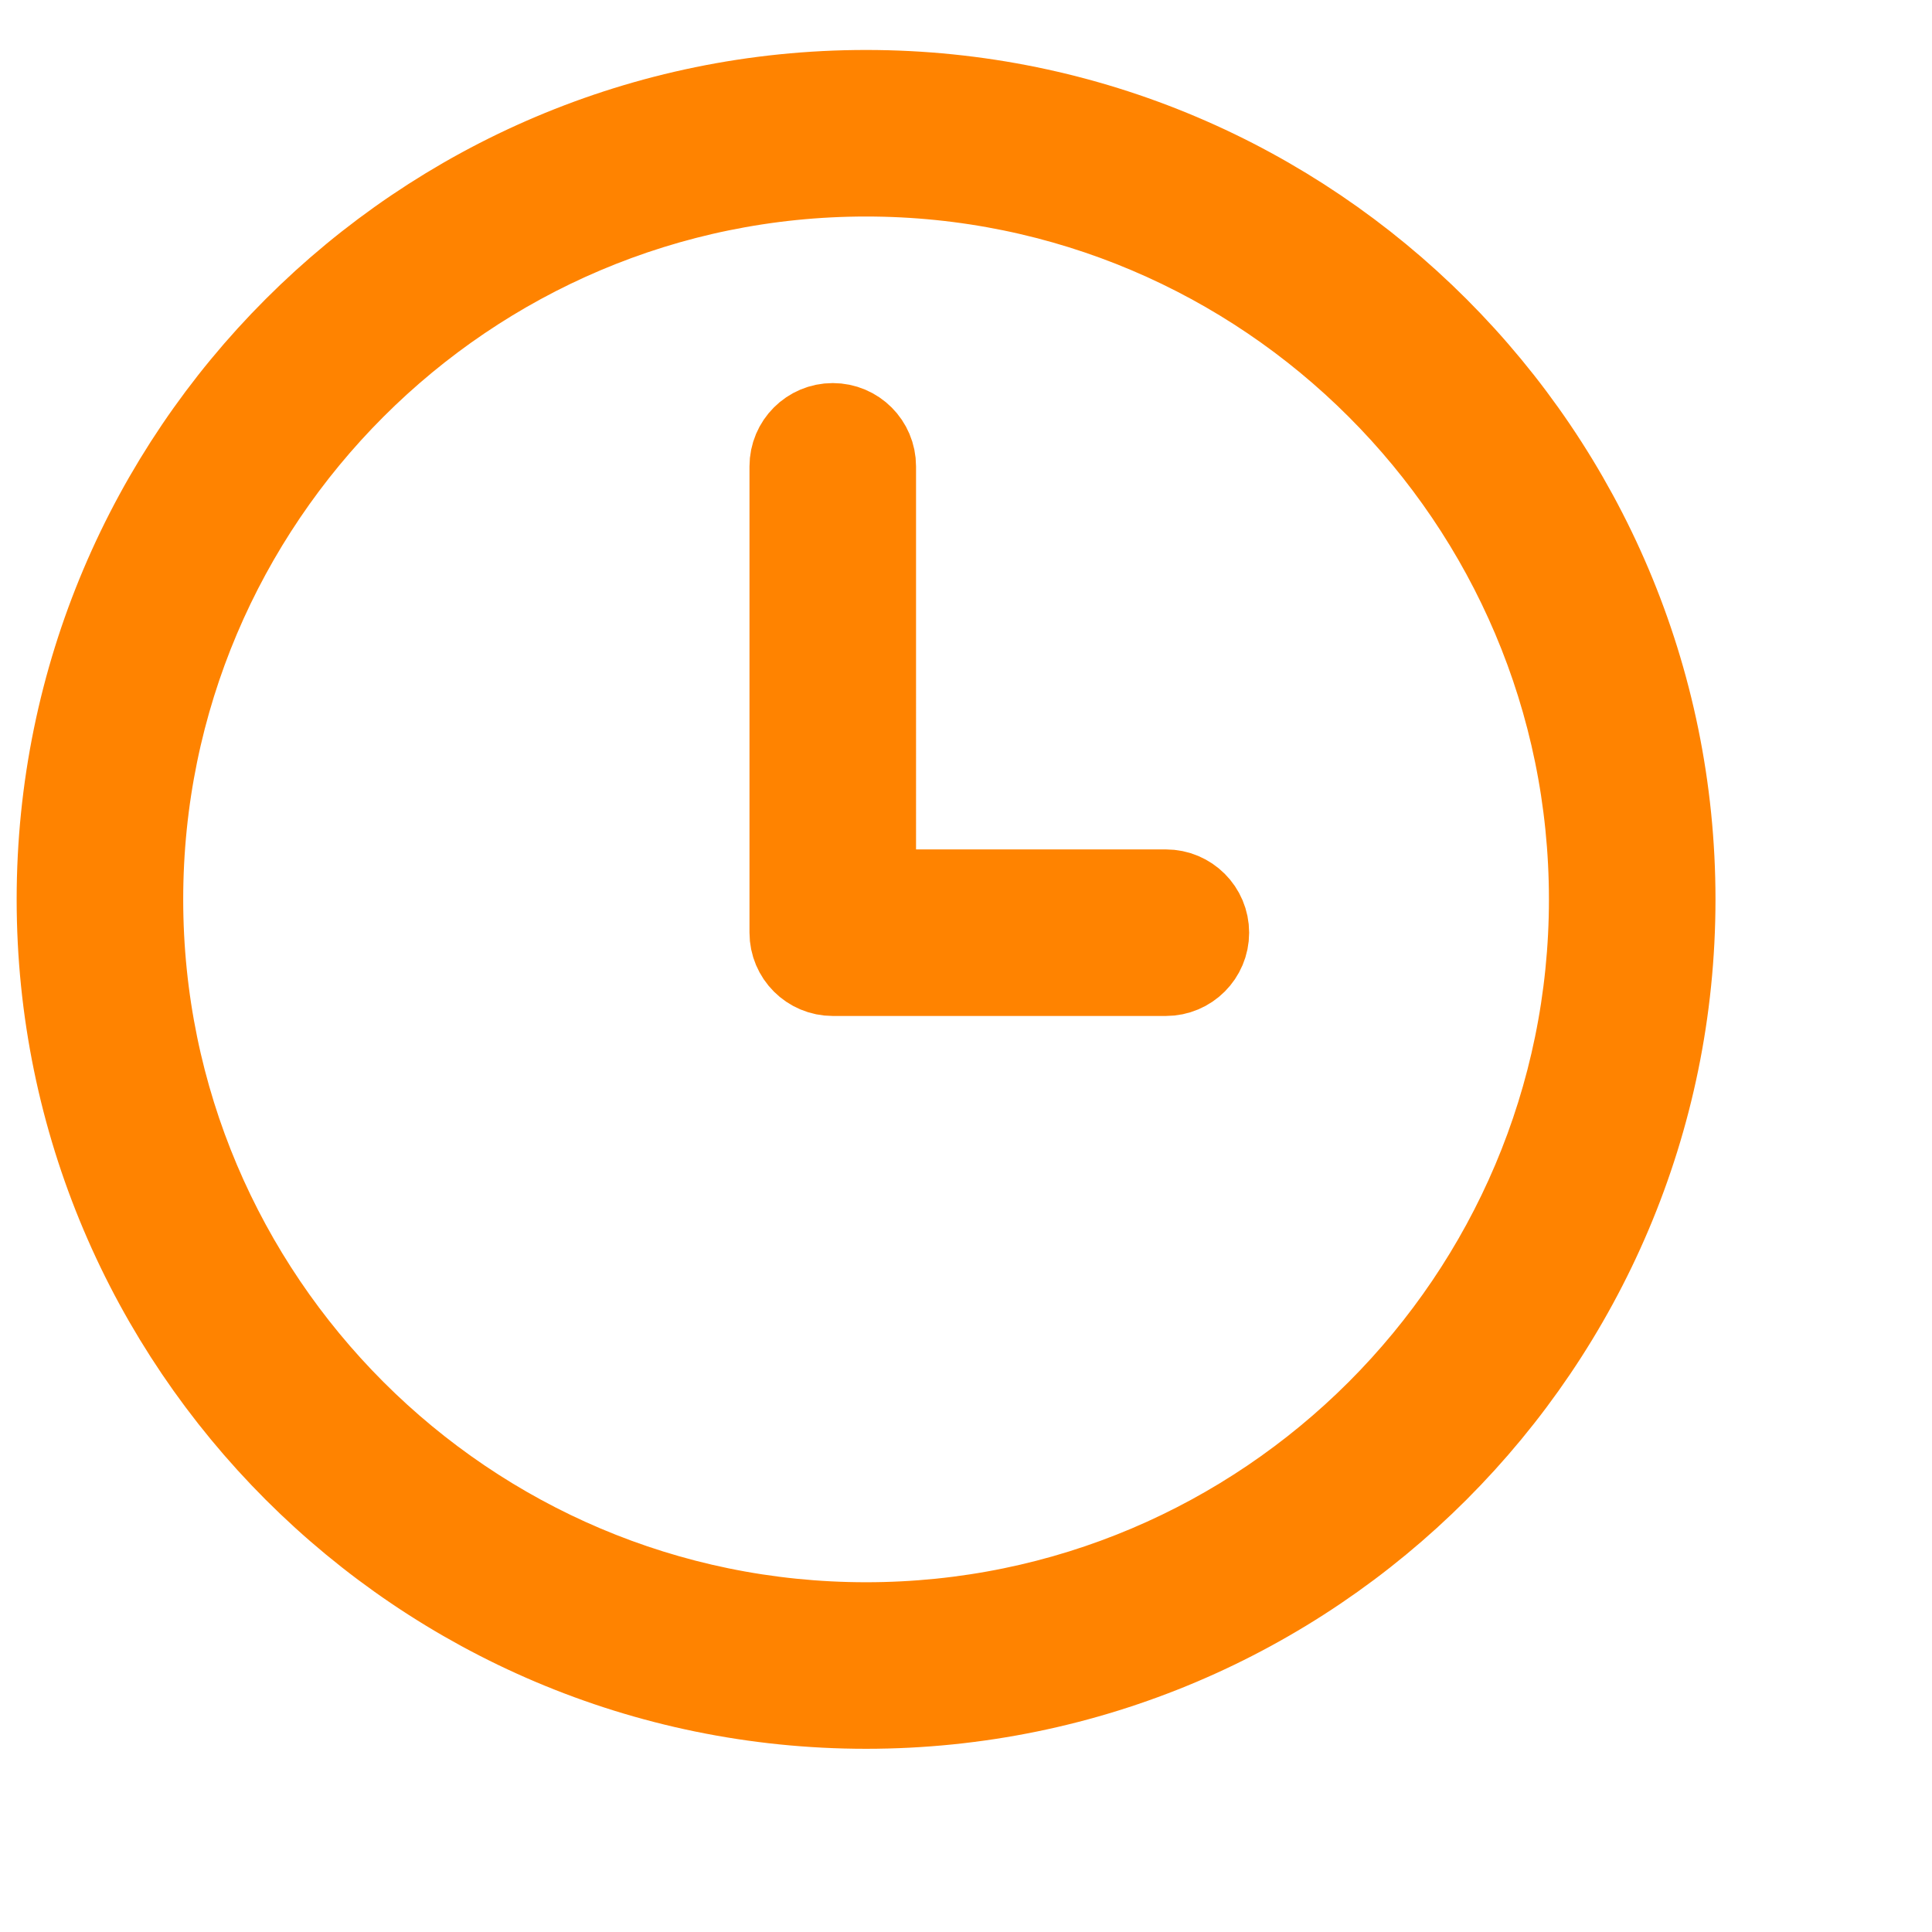 <?xml version="1.0" encoding="UTF-8"?>
<svg xmlns="http://www.w3.org/2000/svg" id="Layer_1" data-name="Layer 1" viewBox="-1 0 29 26" width="2em" height="2em"
     stroke="#FF8300">

    <path
            d="M12,24C5.383,24,0,18.617,0,12S5.383,0,12,0s12,5.383,12,12-5.383,12-12,12ZM12,1C5.935,1,1,5.935,1,12s4.935,11,11,11,11-4.935,11-11S18.065,1,12,1Zm5,11.5c0-.276-.224-.5-.5-.5h-4.5V5.5c0-.276-.224-.5-.5-.5s-.5,.224-.5,.5v7c0,.276,.224,.5,.5,.5h5c.276,0,.5-.224,.5-.5Z"

    />

    <path
            d="M12,24C5.383,24,0,18.617,0,12S5.383,0,12,0s12,5.383,12,12-5.383,12-12,12ZM12,1C5.935,1,1,5.935,1,12s4.935,11,11,11,11-4.935,11-11S18.065,1,12,1Zm5,11.5c0-.276-.224-.5-.5-.5h-4.5V5.5c0-.276-.224-.5-.5-.5s-.5,.224-.5,.5v7c0,.276,.224,.5,.5,.5h5c.276,0,.5-.224,.5-.5Z"

            stroke-width="1.5"

    />
</svg>